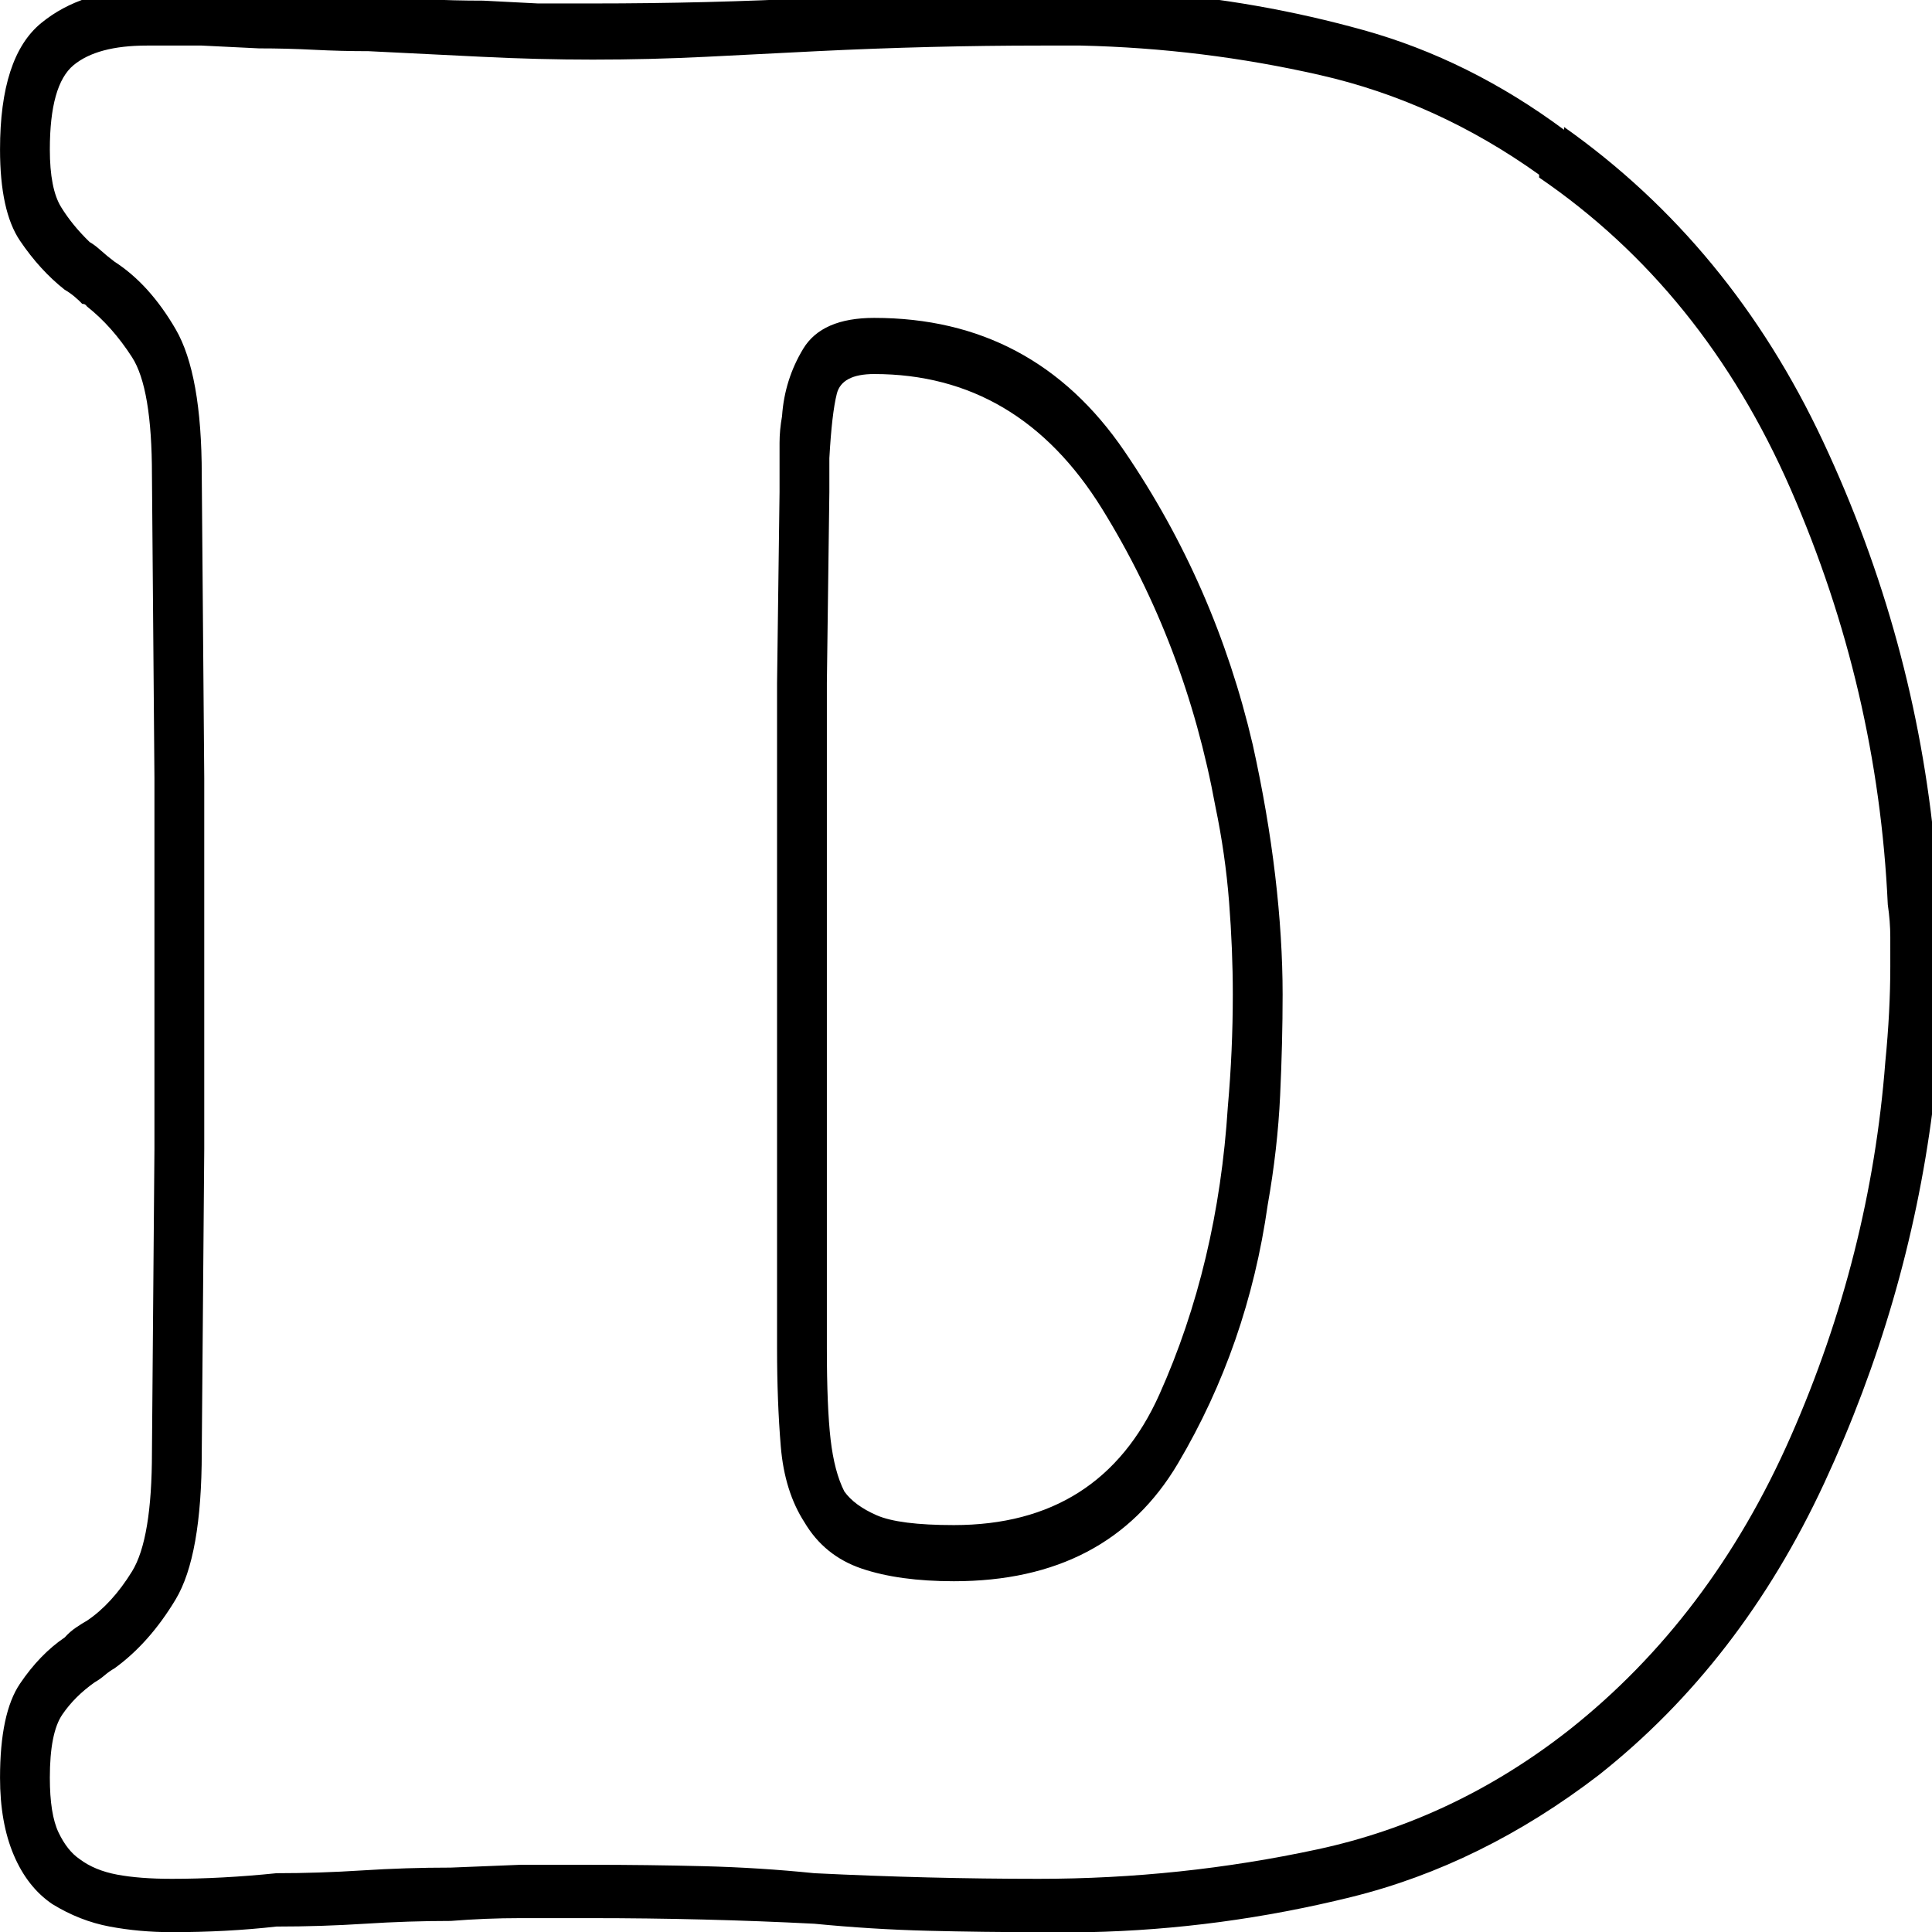 <?xml version="1.0" encoding="UTF-8" standalone="no"?>
<!-- Created with Inkscape (http://www.inkscape.org/) -->

<svg
   xmlns:dc="http://purl.org/dc/elements/1.1/"
   xmlns:cc="http://creativecommons.org/ns#"
   xmlns:rdf="http://www.w3.org/1999/02/22-rdf-syntax-ns#"
   xmlns:svg="http://www.w3.org/2000/svg"
   xmlns="http://www.w3.org/2000/svg"
   xmlns:sodipodi="http://sodipodi.sourceforge.net/DTD/sodipodi-0.dtd"
   xmlns:inkscape="http://www.inkscape.org/namespaces/inkscape"
   width="64"
   height="64"
   id="svg3068"
   version="1.1"
   inkscape:version="0.48.3.1 r9886"
   sodipodi:docname="c.svg">
  <defs
     id="defs3070" />
  <sodipodi:namedview
     id="base"
     pagecolor="#ffffff"
     bordercolor="#666666"
     borderopacity="1.0"
     inkscape:pageopacity="0.0"
     inkscape:pageshadow="2"
     inkscape:zoom="3.5"
     inkscape:cx="24"
     inkscape:cy="24.857143"
     inkscape:current-layer="layer1-8"
     showgrid="true"
     inkscape:grid-bbox="true"
     inkscape:document-units="px"
     inkscape:window-width="1231"
     inkscape:window-height="776"
     inkscape:window-x="49"
     inkscape:window-y="24"
     inkscape:window-maximized="1" />
  <g
     id="layer1"
     inkscape:label="Layer 1"
     inkscape:groupmode="layer"
     transform="translate(0,16)">
    <g
       transform="matrix(1.5,0,0,1.5,-0.149,-0.23)"
       id="layer1-8">
      <g
         id="g3174"
         transform="matrix(0.055,0,0,-0.062,-0.12,31.413)">
        <path
           id="path3176"
           d="m 86,267 v 132 l -1,108 q 0,36 -10.5,52 -10.5,16 -24.5,24 -3,2 -5.5,4 -2.5,2 -4.5,3 -7,6 -11.5,12.5 Q 24,609 24,623 q 0,23 9.5,30 9.5,7 29.5,7 h 22 q 0,0 23,-1 11,0 22,-0.5 11,-0.5 22,-0.5 23,-1 45.5,-2 22.5,-1 44.5,-1 23,0 45.5,1 22.5,1 44.5,2 23,1 45.5,1.5 22.5,0.5 44.5,0.5 h 8 8 q 49,-1 96,-10.5 47,-9.5 88,-35.5 v 0 0 -1 0 q 66,-40 101,-111 35,-71 39,-148 1,-6 1,-11.5 V 332 q 0,-8 -0.5,-16.5 Q 762,307 761,298 755,229 723,164.5 691,100 634,60 588,28 533,17.5 478,7 421,7 399,7 376.5,7.5 354,8 331,9 309,11 286.5,11.5 264,12 241,12 h -28 q 0,0 -28,-1 -18,0 -35.5,-1 Q 132,9 115,9 104,8 93.5,7.5 83,7 73,7 60,7 51,8.5 42,10 36,14 31,17 27.5,23.5 24,30 24,43 q 0,16 5,22.5 5,6.5 13,11.5 2,1 4,2.5 2,1.5 4,2.5 14,9 24.5,24.5 Q 85,122 85,159 l 1,108 v 0 z M 316,433 V 196 q 0,-19 1.5,-35 1.5,-16 9.5,-27 8,-12 23,-16.5 15,-4.5 37,-4.5 62,0 90,42 28,42 36,92 4,20 5,39 1,19 1,36 0,20 -3,42.5 -3,22.5 -9,46.5 -15,57 -51.5,104.5 Q 419,563 355,563 q -21,0 -28.5,-11 -7.5,-11 -8.5,-24 -1,-5 -1,-9.5 v -8.5 -5 -4 l -1,-68 v 0 z m 20,0 1,68 v 6 6 q 1,16 3,23 2,7 15,7 58,0 91.5,-48 33.5,-48 45.5,-106 4,-17 5.5,-34 1.5,-17 1.5,-33 0,-10 -0.5,-20 Q 498,292 497,282 493,226 469.5,179.5 446,133 387,133 q -22,0 -31,3.5 -9,3.5 -13,8.5 -4,7 -5.5,18.5 Q 336,175 336,196 v 237 0 z M 66,267 65,159 Q 65,128 57,116.5 49,105 39,99 37,98 34.5,96.5 32,95 30,93 20,87 12,76.5 4,66 4,43 4,27 9.5,15.5 15,4 25,-2 q 11,-6 23,-8 12,-2 25,-2 11,0 21.5,0.5 10.5,0.5 20.5,1.5 18,0 35.5,1 17.5,1 34.5,1 14,1 28,1 h 28 q 23,0 45.5,-0.5 Q 309,-8 331,-9 354,-11 376.5,-11.5 399,-12 421,-12 h 10 10 Q 494,-11 546.5,0.5 599,12 646,44 q 57,40 90.5,104 33.5,64 43.5,133 1,12 2,25 1,13 1,26 0,10 -0.5,20.5 -0.5,10.5 -1.5,20.5 -8,76 -45,146 -37,70 -104,112 v 0 0 -1 0 Q 594,655 551.5,665.5 509,676 465,679 q -10,0 -21,0.5 -11,0.5 -22,0.5 -22,0 -44.5,-0.5 Q 355,679 332,677 310,676 287.5,675.5 265,675 242,675 h -22 q 0,0 -22,1 -12,0 -23,0.5 -11,0.5 -22,0.5 -22,2 -44.5,2.5 Q 86,680 63,680 37,680 20.5,668 4,656 4,623 4,601 12,590.5 20,580 30,573 q 2,-1 4,-2.5 2,-1.5 3,-2.5 1,0 1.5,-0.5 L 39,567 q 10,-7 18,-18 8,-11 8,-42 l 1,-108 v -132 0 z"
           inkscape:connector-curvature="0"
           style="fill:currentColor" />
      </g>
    </g>
  </g>
</svg>
